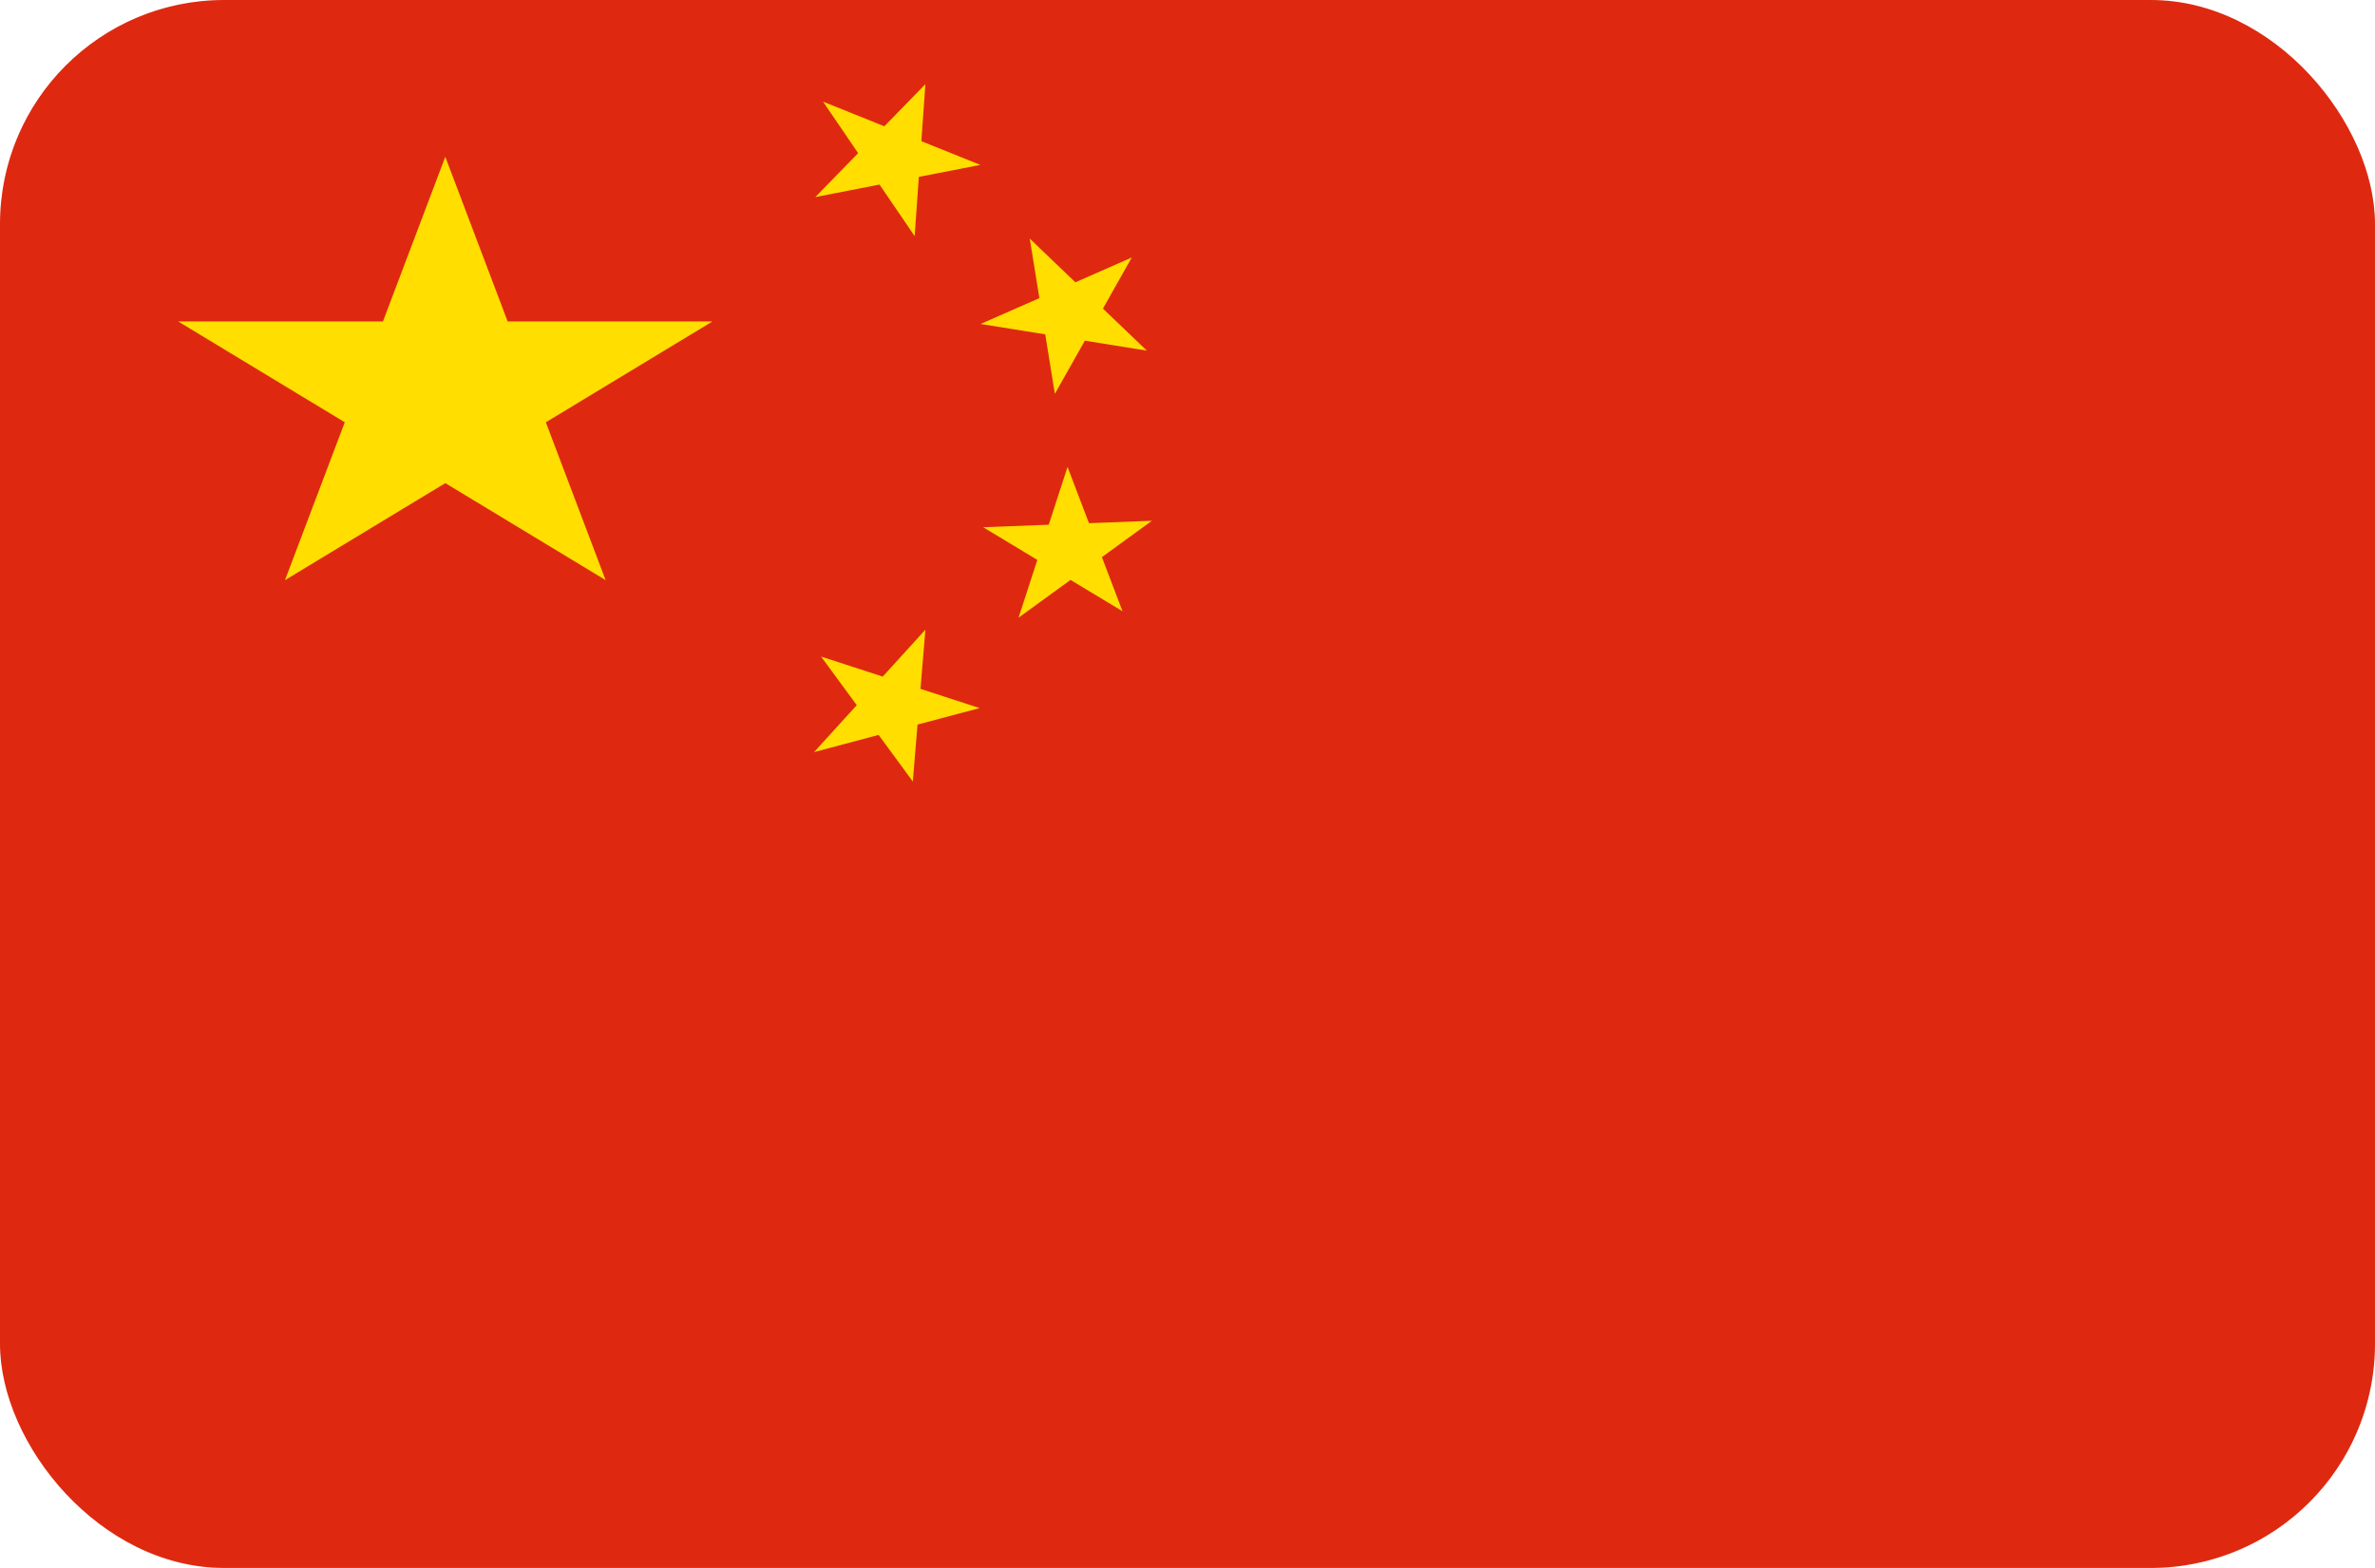 <svg xmlns="http://www.w3.org/2000/svg" width="53" height="35" viewBox="0 0 53 35" fill="none"><g clip-path="url(#a)"><path d="M0 5a5 5 0 0 1 5-5h43a5 5 0 0 1 5 5v25a5 5 0 0 1-5 5H5a5 5 0 0 1-5-5z" fill="#DE2910"/><path d="M6.36 12.95 9.937 3.5l3.578 9.45-9.54-5.775H15.9zm15.517-9.269-3.682.718 2.456-2.52-.24 3.392-2.044-3.002zm3.716 4.146-3.71-.595 3.373-1.484-1.716 3.044-.56-3.465zm-.543 5.818-3.11-1.876 3.766-.144-2.976 2.163 1.093-3.365zm-4.68 3.8-2.047-2.789 3.538 1.15-3.694.982 2.484-2.732z" fill="#FFDE00"/></g><defs><clipPath id="a"><rect width="53" height="35" rx="5" fill="#fff"/></clipPath></defs></svg>